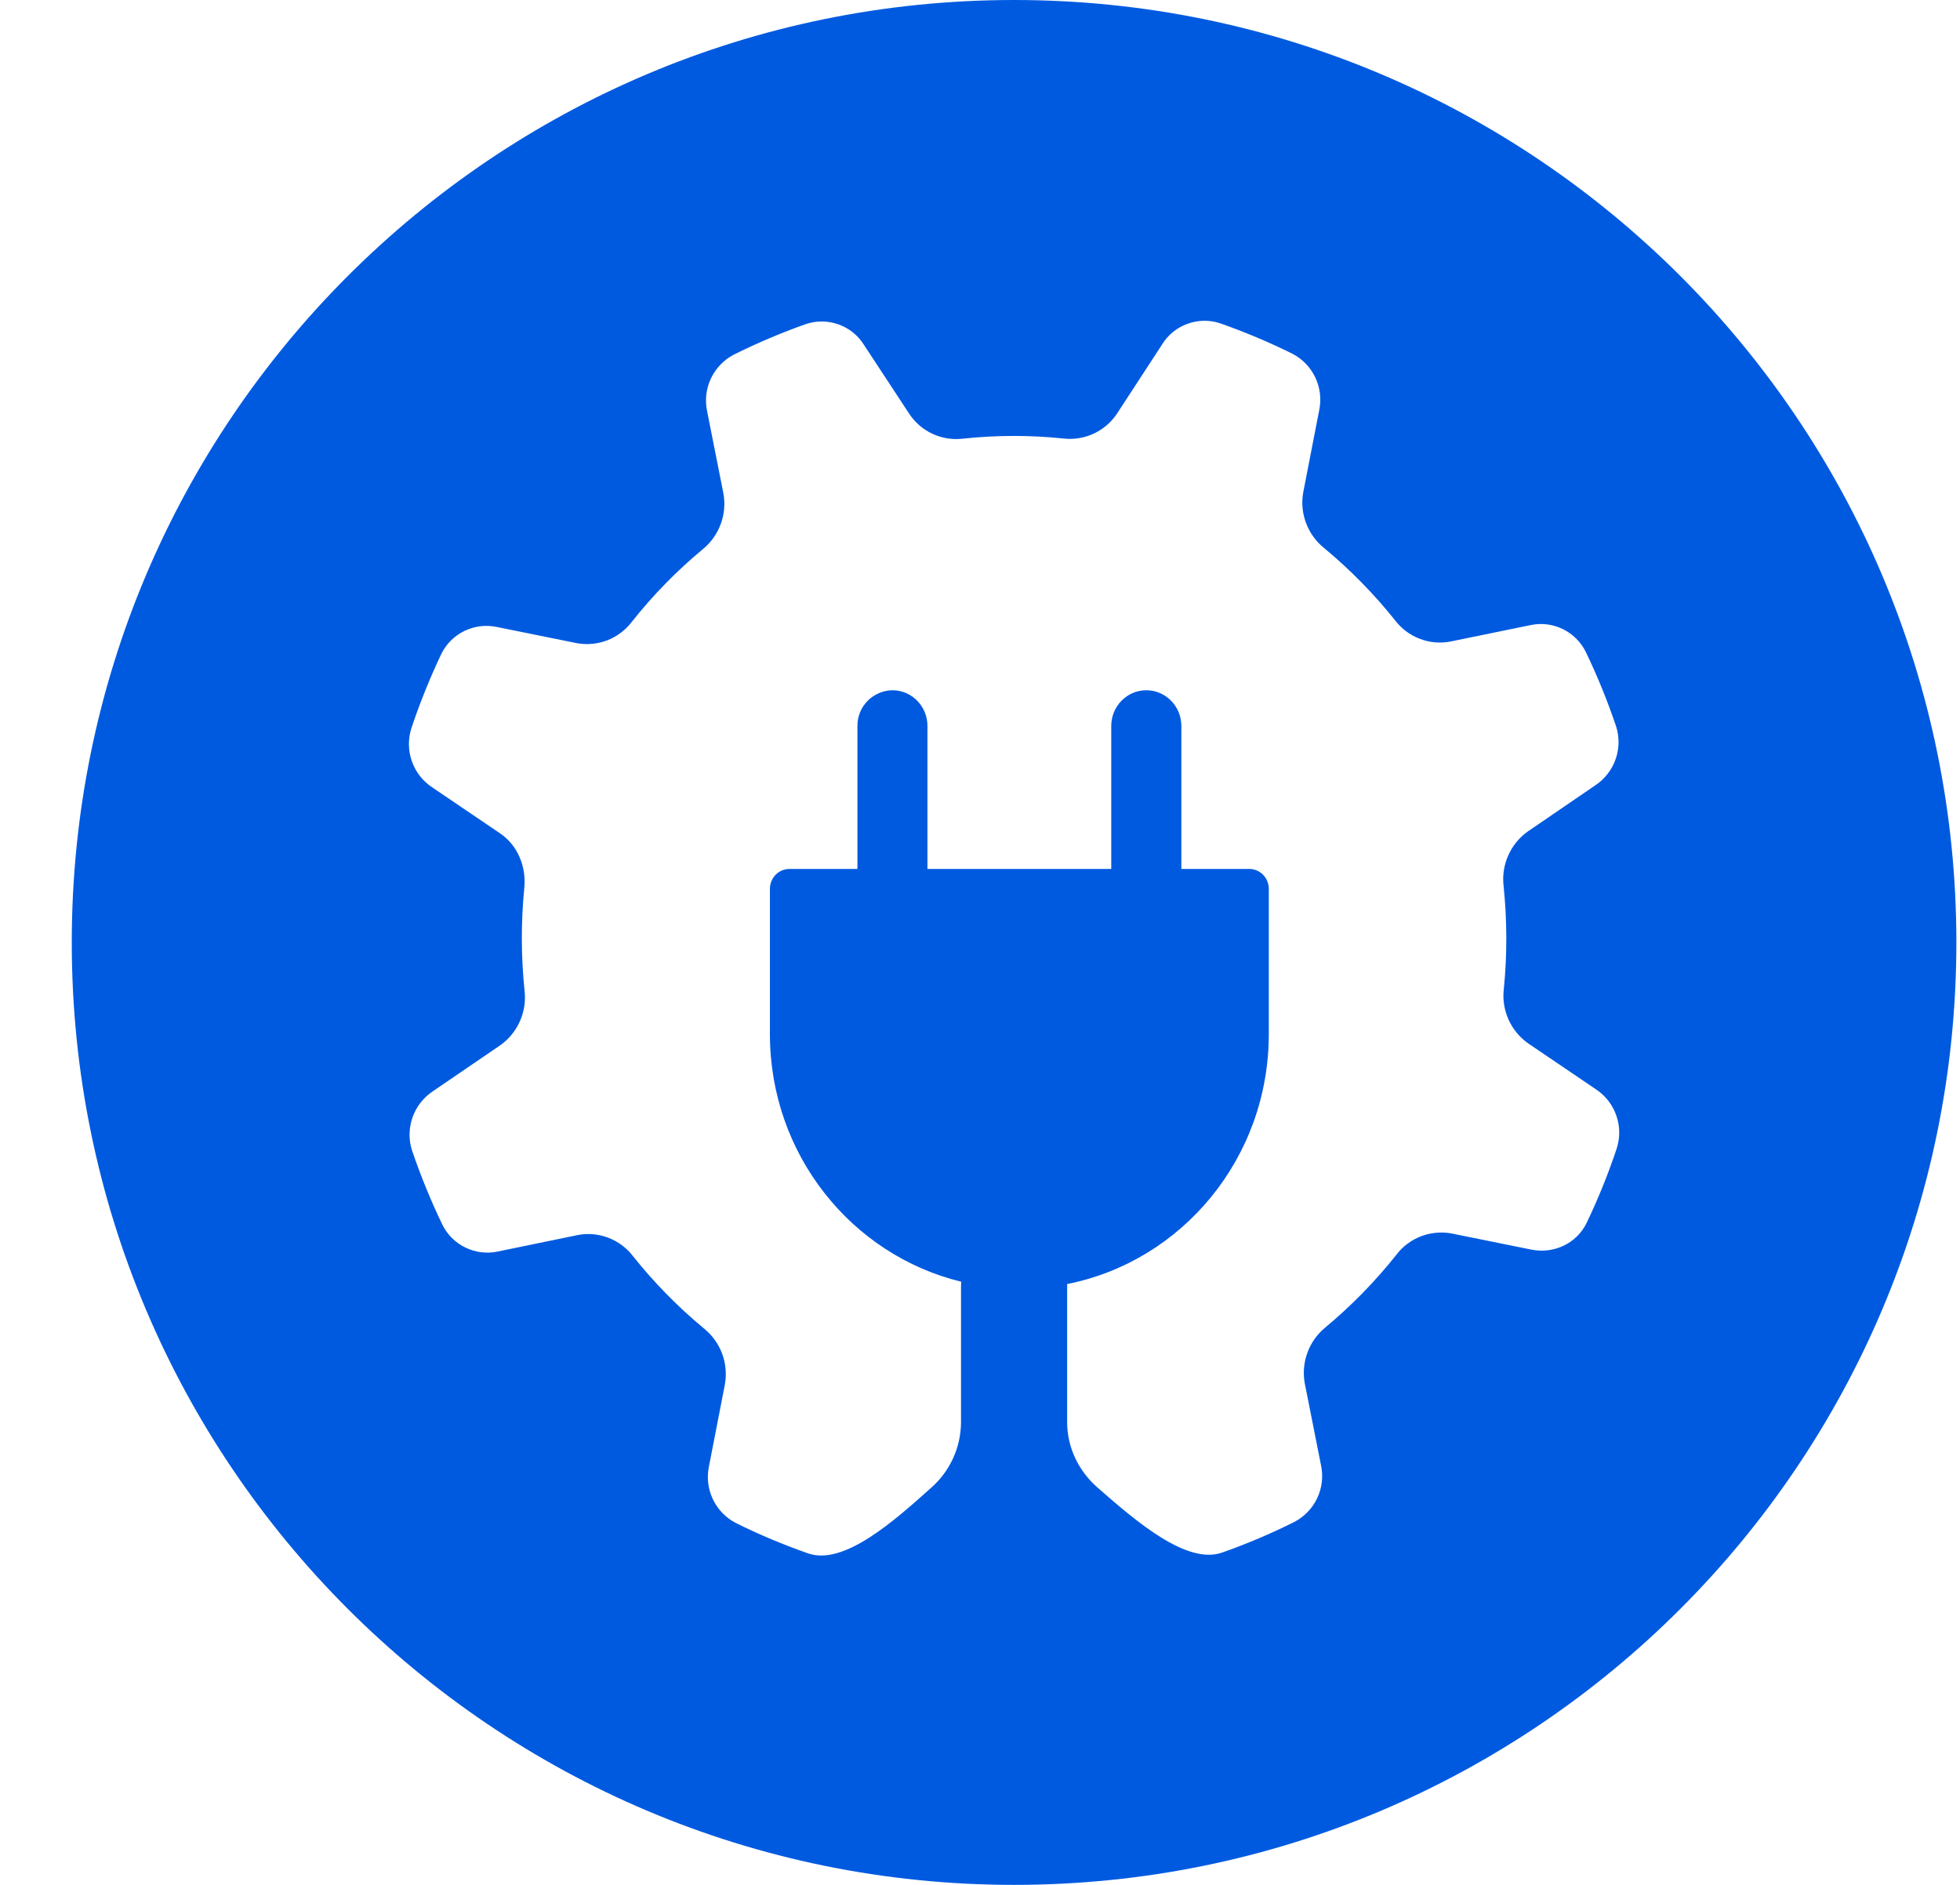 <svg xmlns="http://www.w3.org/2000/svg" width="26" height="25" viewBox="0 0 26 25" fill="none"><path fill-rule="evenodd" clip-rule="evenodd" d="M13.452 25C20.355 25 25.952 19.404 25.952 12.5C25.952 5.596 20.355 0 13.452 0C6.549 0 0.952 5.596 0.952 12.5C0.952 19.404 6.549 25 13.452 25ZM11.461 4.575C11.383 4.449 11.264 4.353 11.124 4.303C10.985 4.253 10.832 4.251 10.691 4.298C10.363 4.414 10.043 4.55 9.732 4.705C9.599 4.775 9.493 4.887 9.429 5.023C9.366 5.159 9.349 5.312 9.381 5.459L9.596 6.543C9.621 6.68 9.609 6.821 9.56 6.952C9.512 7.083 9.429 7.198 9.321 7.286C8.975 7.573 8.66 7.896 8.381 8.248C8.298 8.357 8.186 8.442 8.057 8.492C7.929 8.542 7.789 8.555 7.654 8.531L6.591 8.316C6.445 8.285 6.293 8.304 6.16 8.369C6.026 8.434 5.918 8.542 5.853 8.676C5.702 8.994 5.57 9.322 5.458 9.656C5.412 9.799 5.413 9.953 5.463 10.095C5.512 10.237 5.607 10.359 5.732 10.442L6.635 11.054C6.867 11.212 6.983 11.494 6.955 11.777C6.91 12.233 6.912 12.688 6.958 13.137C6.975 13.275 6.954 13.415 6.898 13.542C6.842 13.67 6.753 13.78 6.64 13.861L5.739 14.476C5.614 14.56 5.52 14.682 5.471 14.824C5.422 14.966 5.42 15.12 5.467 15.263C5.581 15.597 5.714 15.923 5.867 16.241C5.932 16.375 6.04 16.482 6.174 16.547C6.308 16.612 6.459 16.631 6.605 16.599L7.669 16.38C7.804 16.355 7.944 16.368 8.072 16.418C8.2 16.467 8.313 16.551 8.396 16.66C8.675 17.01 8.99 17.332 9.338 17.62C9.447 17.708 9.53 17.823 9.579 17.953C9.628 18.084 9.64 18.225 9.616 18.362L9.405 19.447C9.374 19.594 9.391 19.746 9.455 19.882C9.519 20.018 9.625 20.129 9.759 20.199C10.07 20.354 10.391 20.488 10.719 20.603C11.194 20.769 11.861 20.173 12.353 19.732C12.475 19.625 12.573 19.493 12.641 19.346C12.709 19.199 12.745 19.039 12.748 18.877V17.058C12.748 17.038 12.749 17.019 12.751 17C11.295 16.646 10.213 15.31 10.213 13.716V11.79C10.213 11.643 10.329 11.525 10.473 11.525H11.374V9.629C11.373 9.505 11.421 9.385 11.508 9.297C11.595 9.208 11.714 9.157 11.839 9.155C12.095 9.155 12.303 9.368 12.303 9.629V11.525H14.741V9.629C14.741 9.368 14.949 9.155 15.206 9.155C15.463 9.155 15.671 9.368 15.671 9.629V11.525H16.572C16.715 11.525 16.831 11.643 16.831 11.79V13.716C16.831 15.36 15.681 16.73 14.155 17.031L14.156 17.058V18.864C14.156 19.2 14.31 19.514 14.561 19.732C15.061 20.169 15.74 20.76 16.213 20.592C16.54 20.477 16.86 20.341 17.172 20.185C17.305 20.115 17.411 20.003 17.475 19.867C17.538 19.731 17.555 19.578 17.523 19.432L17.308 18.347C17.283 18.21 17.296 18.069 17.344 17.939C17.392 17.808 17.475 17.693 17.583 17.605C17.925 17.32 18.24 16.999 18.523 16.643C18.606 16.533 18.718 16.449 18.846 16.399C18.975 16.349 19.115 16.335 19.25 16.359L20.313 16.574C20.612 16.634 20.917 16.494 21.05 16.214C21.202 15.896 21.334 15.569 21.446 15.234C21.492 15.091 21.491 14.937 21.441 14.796C21.392 14.654 21.297 14.532 21.172 14.449L20.269 13.837C20.155 13.756 20.066 13.646 20.009 13.519C19.953 13.391 19.932 13.251 19.949 13.113C19.994 12.661 19.992 12.206 19.946 11.754C19.929 11.616 19.95 11.476 20.006 11.349C20.062 11.221 20.151 11.111 20.264 11.03L21.165 10.414C21.29 10.33 21.384 10.208 21.433 10.066C21.482 9.924 21.483 9.771 21.436 9.628C21.323 9.294 21.19 8.967 21.037 8.649C20.972 8.516 20.864 8.408 20.73 8.343C20.596 8.278 20.444 8.26 20.299 8.292L19.235 8.51C19.1 8.535 18.96 8.522 18.832 8.472C18.704 8.423 18.591 8.339 18.508 8.23C18.228 7.879 17.912 7.557 17.566 7.27C17.457 7.183 17.374 7.068 17.325 6.937C17.276 6.807 17.263 6.666 17.288 6.529L17.499 5.444C17.53 5.297 17.513 5.145 17.449 5.009C17.385 4.873 17.279 4.762 17.145 4.692C16.834 4.538 16.513 4.403 16.185 4.288C16.044 4.241 15.891 4.244 15.752 4.295C15.612 4.345 15.493 4.442 15.416 4.568L14.816 5.488C14.739 5.603 14.633 5.694 14.507 5.752C14.382 5.81 14.243 5.832 14.106 5.816C13.664 5.77 13.217 5.771 12.775 5.818C12.638 5.835 12.499 5.813 12.374 5.756C12.249 5.699 12.142 5.608 12.065 5.494L11.461 4.575Z" fill="#005AE0"></path></svg>